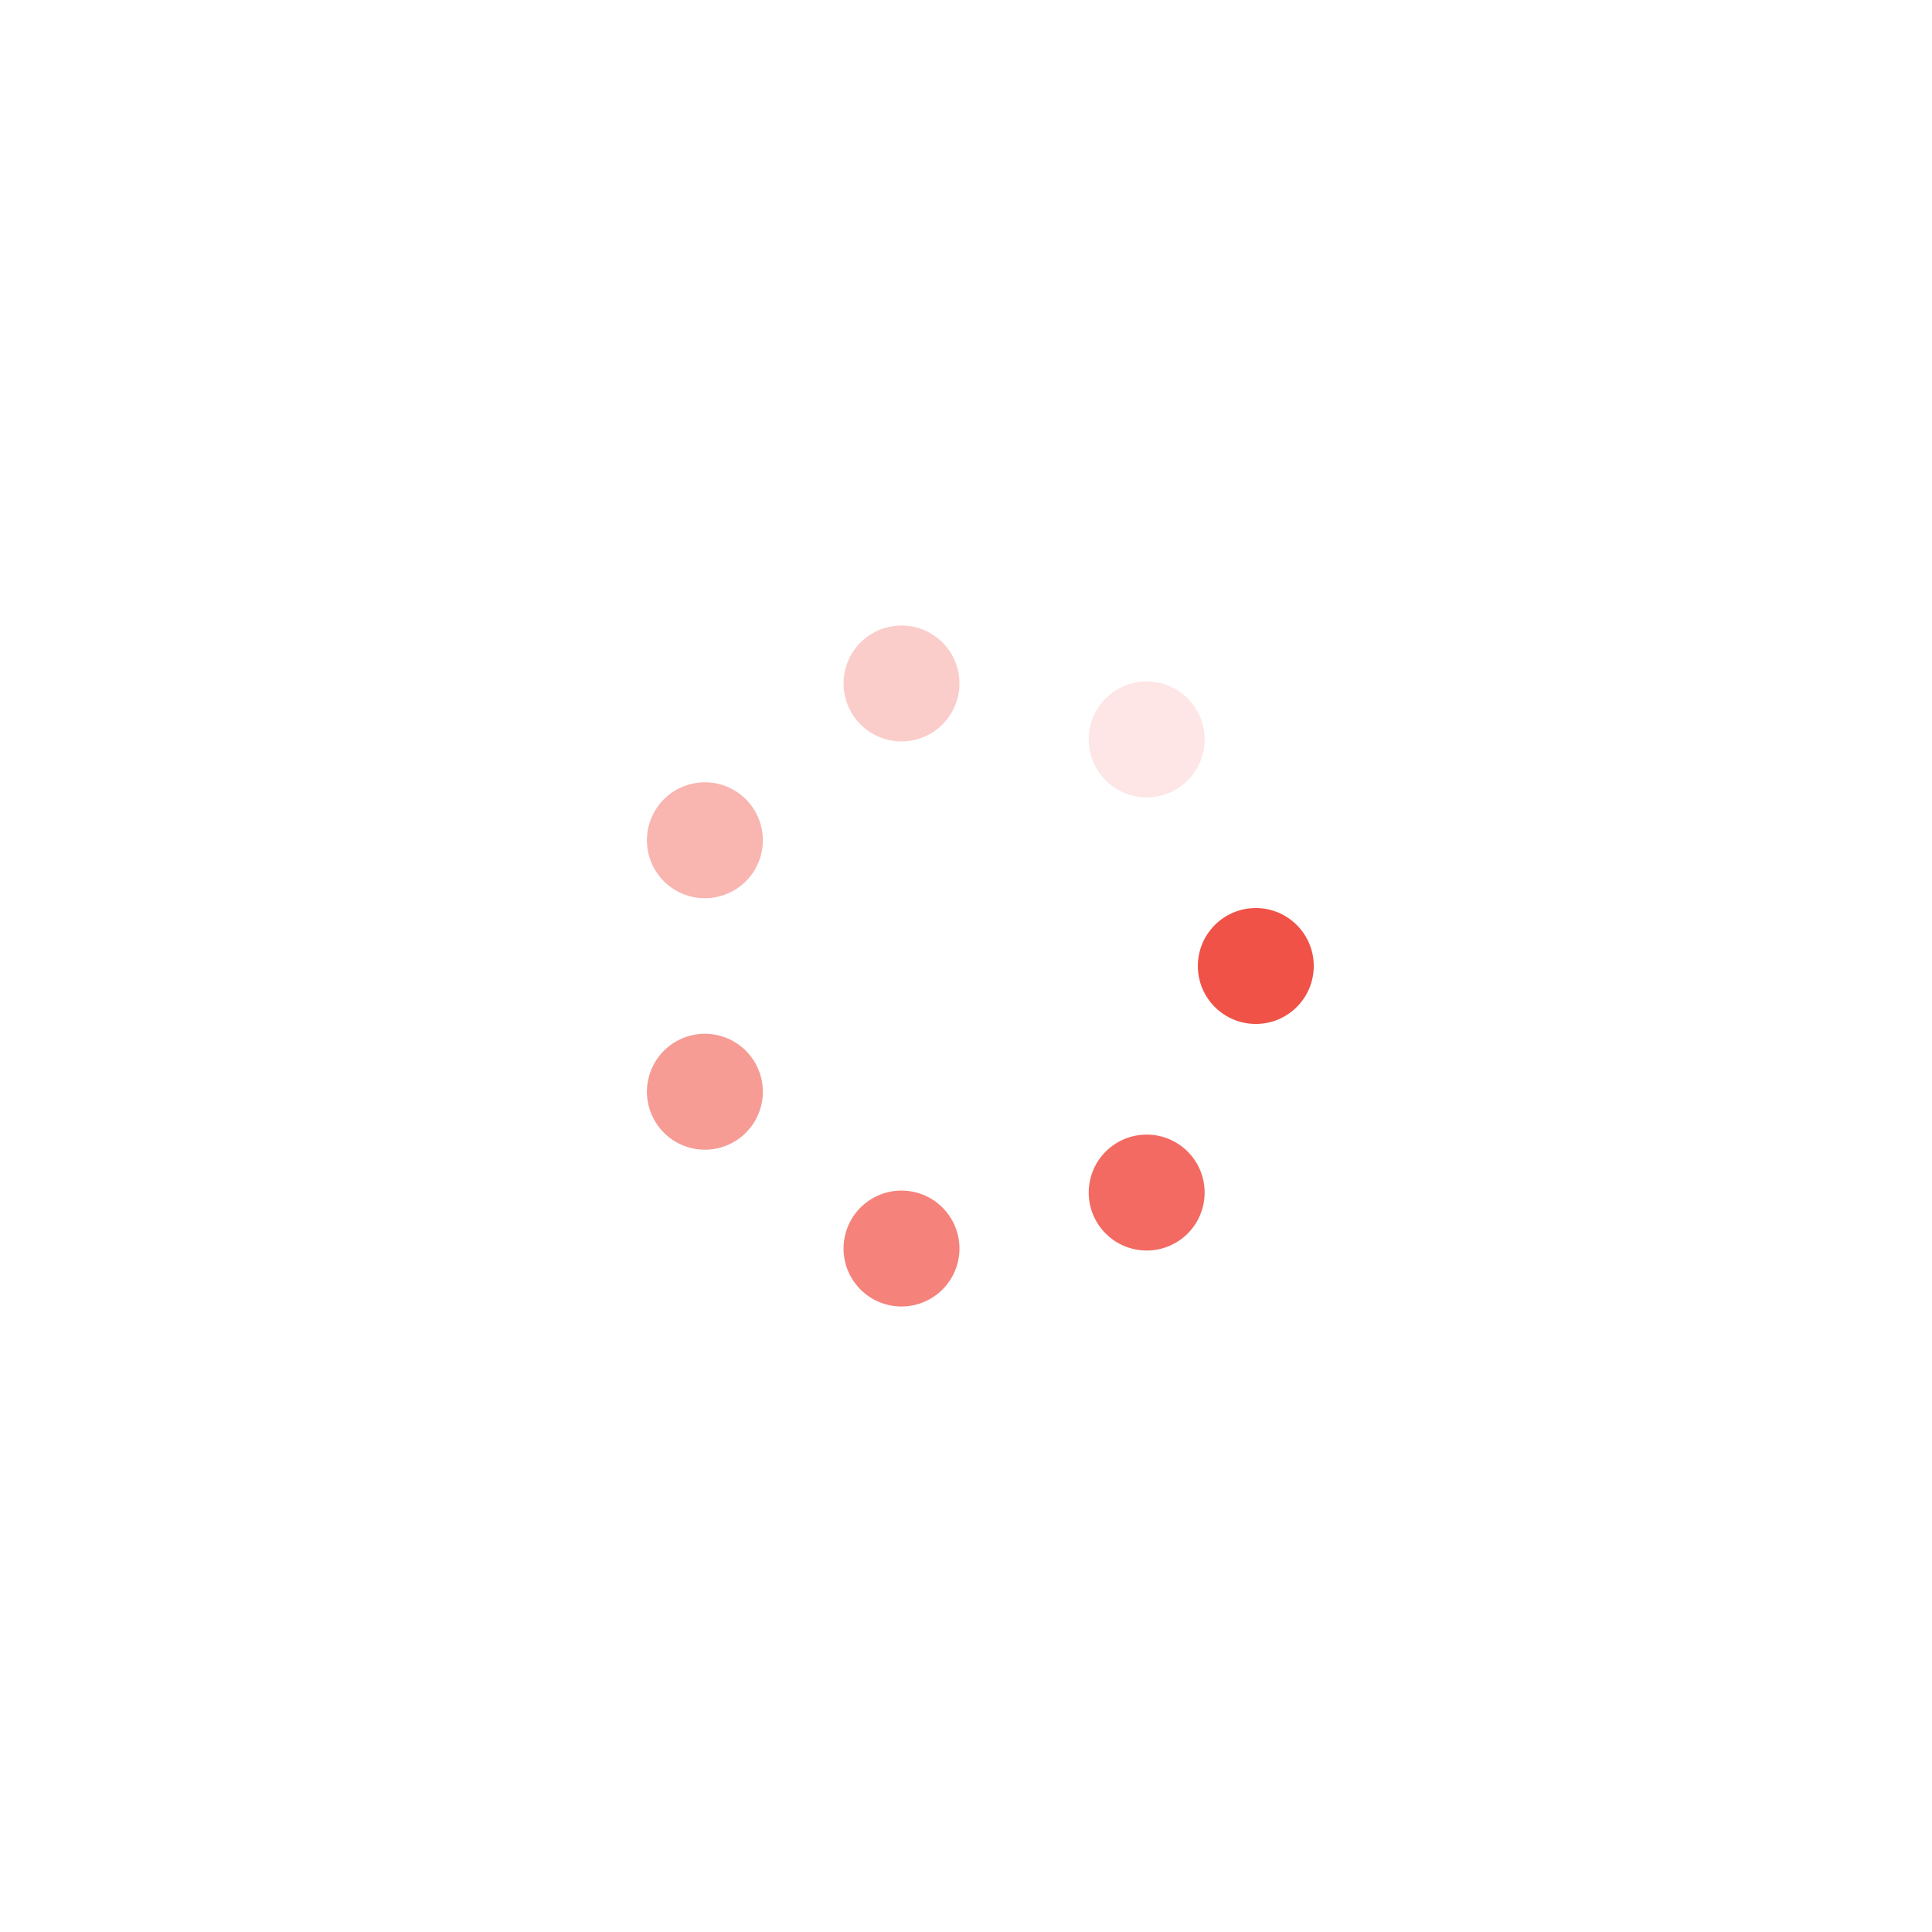 <?xml version="1.0" encoding="utf-8"?>
<svg xmlns="http://www.w3.org/2000/svg" xmlns:xlink="http://www.w3.org/1999/xlink" style="margin: auto; background: none; display: block; shape-rendering: auto;" width="200px" height="200px" viewBox="0 0 100 100" preserveAspectRatio="xMidYMid">
<g transform="translate(65,50)">
<g transform="rotate(0)">
<circle cx="0" cy="0" r="3" fill="#f05247" fill-opacity="1">
  <animateTransform attributeName="transform" type="scale" begin="-0.507s" values="1.5 1.5;1 1" keyTimes="0;1" dur="0.592s" repeatCount="indefinite"></animateTransform>
  <animate attributeName="fill-opacity" keyTimes="0;1" dur="0.592s" repeatCount="indefinite" values="1;0" begin="-0.507s"></animate>
</circle>
</g>
</g><g transform="translate(59.352,61.727)">
<g transform="rotate(51.429)">
<circle cx="0" cy="0" r="3" fill="#f05247" fill-opacity="0.857">
  <animateTransform attributeName="transform" type="scale" begin="-0.423s" values="1.5 1.5;1 1" keyTimes="0;1" dur="0.592s" repeatCount="indefinite"></animateTransform>
  <animate attributeName="fill-opacity" keyTimes="0;1" dur="0.592s" repeatCount="indefinite" values="1;0" begin="-0.423s"></animate>
</circle>
</g>
</g><g transform="translate(46.662,64.624)">
<g transform="rotate(102.857)">
<circle cx="0" cy="0" r="3" fill="#f05247" fill-opacity="0.714">
  <animateTransform attributeName="transform" type="scale" begin="-0.338s" values="1.5 1.5;1 1" keyTimes="0;1" dur="0.592s" repeatCount="indefinite"></animateTransform>
  <animate attributeName="fill-opacity" keyTimes="0;1" dur="0.592s" repeatCount="indefinite" values="1;0" begin="-0.338s"></animate>
</circle>
</g>
</g><g transform="translate(36.485,56.508)">
<g transform="rotate(154.286)">
<circle cx="0" cy="0" r="3" fill="#f05247" fill-opacity="0.571">
  <animateTransform attributeName="transform" type="scale" begin="-0.254s" values="1.5 1.5;1 1" keyTimes="0;1" dur="0.592s" repeatCount="indefinite"></animateTransform>
  <animate attributeName="fill-opacity" keyTimes="0;1" dur="0.592s" repeatCount="indefinite" values="1;0" begin="-0.254s"></animate>
</circle>
</g>
</g><g transform="translate(36.485,43.492)">
<g transform="rotate(205.714)">
<circle cx="0" cy="0" r="3" fill="#f05247" fill-opacity="0.429">
  <animateTransform attributeName="transform" type="scale" begin="-0.169s" values="1.5 1.5;1 1" keyTimes="0;1" dur="0.592s" repeatCount="indefinite"></animateTransform>
  <animate attributeName="fill-opacity" keyTimes="0;1" dur="0.592s" repeatCount="indefinite" values="1;0" begin="-0.169s"></animate>
</circle>
</g>
</g><g transform="translate(46.662,35.376)">
<g transform="rotate(257.143)">
<circle cx="0" cy="0" r="3" fill="#f05247" fill-opacity="0.286">
  <animateTransform attributeName="transform" type="scale" begin="-0.085s" values="1.5 1.5;1 1" keyTimes="0;1" dur="0.592s" repeatCount="indefinite"></animateTransform>
  <animate attributeName="fill-opacity" keyTimes="0;1" dur="0.592s" repeatCount="indefinite" values="1;0" begin="-0.085s"></animate>
</circle>
</g>
</g><g transform="translate(59.352,38.273)">
<g transform="rotate(308.571)">
<circle cx="0" cy="0" r="3" fill="#f05247" fill-opacity="0.143">
  <animateTransform attributeName="transform" type="scale" begin="0s" values="1.5 1.5;1 1" keyTimes="0;1" dur="0.592s" repeatCount="indefinite"></animateTransform>
  <animate attributeName="fill-opacity" keyTimes="0;1" dur="0.592s" repeatCount="indefinite" values="1;0" begin="0s"></animate>
</circle>
</g>
</g>
<!-- [ldio] generated by https://loading.io/ --></svg>